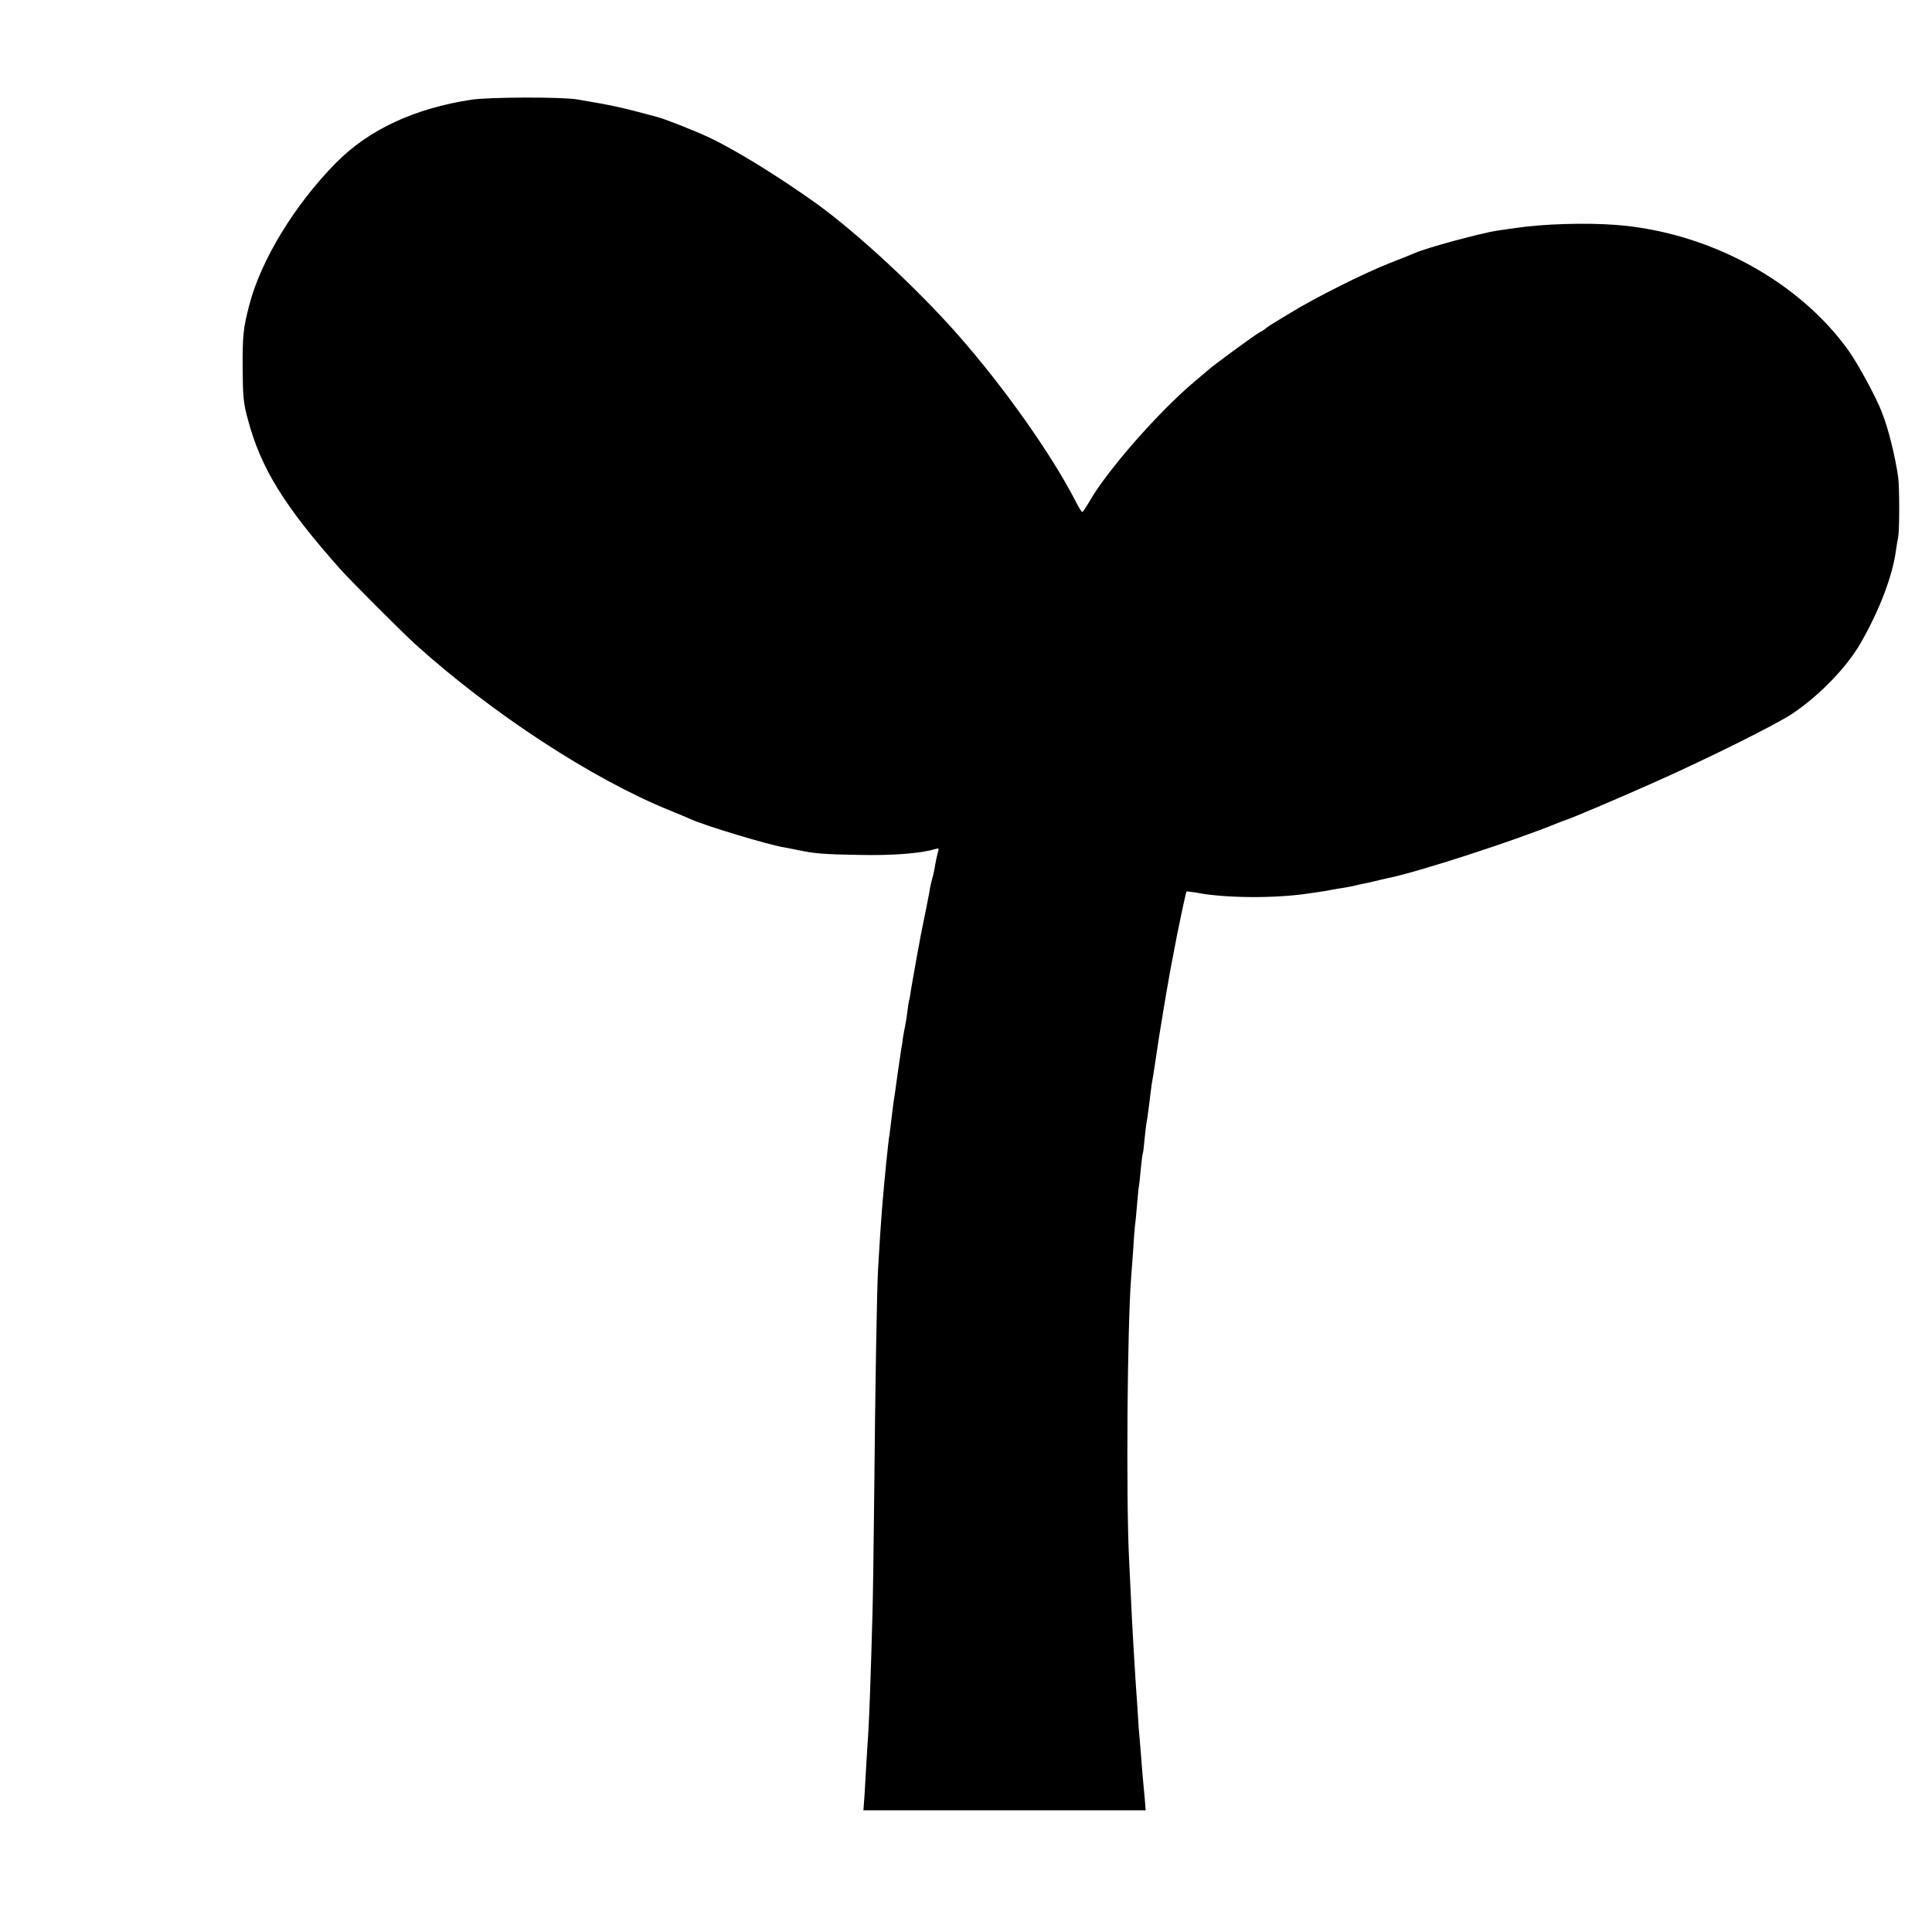 <?xml version="1.0" standalone="no"?>
<!DOCTYPE svg PUBLIC "-//W3C//DTD SVG 20010904//EN"
 "http://www.w3.org/TR/2001/REC-SVG-20010904/DTD/svg10.dtd">
<svg version="1.0" xmlns="http://www.w3.org/2000/svg"
 width="1000pt" height="1000pt" viewBox="0 0 1000 1000"
 preserveAspectRatio="xMidYMid meet">
<g transform="translate(0,1000) scale(0.1,-0.1)"
fill="#000000" stroke="none">
<path d="M2440 9484 c-294 -45 -530 -154 -700 -326 -214 -216 -390 -505 -450
-738 -31 -119 -35 -156 -34 -330 1 -143 4 -178 27 -261 67 -253 189 -450 482
-779 49 -55 324 -330 385 -385 398 -359 916 -697 1315 -859 50 -20 99 -41 110
-46 71 -33 402 -133 484 -146 14 -2 46 -9 71 -14 89 -18 128 -22 315 -25 175
-4 325 8 398 31 15 5 18 2 13 -13 -3 -10 -8 -30 -11 -45 -3 -16 -7 -40 -10
-55 -3 -16 -8 -36 -11 -45 -3 -10 -7 -29 -10 -43 -2 -14 -6 -36 -9 -50 -3 -14
-7 -37 -10 -52 -3 -16 -12 -59 -20 -98 -8 -38 -16 -81 -18 -95 -3 -14 -12 -63
-20 -110 -9 -47 -18 -103 -22 -125 -3 -22 -7 -47 -10 -55 -2 -8 -6 -35 -9 -60
-3 -25 -8 -56 -11 -70 -3 -14 -8 -40 -11 -59 -2 -19 -6 -46 -9 -60 -2 -14 -11
-75 -20 -136 -8 -60 -17 -123 -20 -140 -2 -16 -7 -52 -10 -80 -3 -27 -8 -63
-10 -80 -9 -53 -28 -250 -40 -395 -4 -46 -14 -199 -20 -305 -6 -98 -15 -614
-20 -1165 -3 -283 -7 -578 -10 -655 -8 -295 -16 -503 -20 -570 -2 -38 -7 -110
-10 -160 -3 -49 -7 -127 -10 -173 l-6 -82 731 0 730 0 -5 63 c-3 34 -8 82 -10
107 -2 25 -7 81 -10 125 -4 44 -8 103 -11 130 -2 28 -6 91 -9 140 -4 50 -8
117 -10 150 -13 207 -18 308 -31 585 -16 328 -9 1207 11 1460 2 25 7 92 11
150 3 58 8 112 9 121 2 8 6 53 10 100 4 46 8 91 10 100 2 8 6 49 10 90 4 40 8
76 10 79 2 3 6 35 9 72 4 37 8 75 10 85 2 10 7 39 10 66 3 26 9 68 12 95 3 26
7 54 9 62 2 8 8 51 15 95 16 110 23 154 40 255 5 30 12 71 15 90 3 19 13 73
21 120 9 47 18 94 20 105 16 90 62 307 65 310 2 2 24 -1 49 -5 147 -29 406
-31 580 -5 78 11 107 16 126 20 12 3 39 7 60 10 21 4 47 8 56 11 10 3 30 7 45
10 16 3 44 9 63 14 19 5 46 11 60 14 156 31 662 195 885 287 17 7 35 13 40 15
20 5 275 113 445 189 278 123 638 302 727 361 138 92 282 240 354 366 98 171
166 350 183 483 3 22 8 51 11 65 7 36 7 256 0 310 -16 110 -50 249 -84 335
-30 79 -122 248 -172 319 -259 363 -727 616 -1207 652 -157 12 -376 5 -517
-16 -33 -5 -77 -11 -97 -14 -85 -13 -365 -89 -423 -115 -11 -5 -69 -28 -130
-52 -129 -50 -394 -183 -515 -258 -47 -28 -94 -57 -105 -64 -11 -7 -22 -15
-25 -18 -3 -3 -16 -12 -30 -19 -23 -12 -242 -172 -266 -195 -6 -5 -38 -32 -70
-59 -189 -159 -455 -463 -546 -623 -17 -29 -33 -53 -36 -53 -4 0 -20 26 -36
58 -124 241 -367 585 -606 857 -213 242 -523 529 -735 682 -199 142 -421 279
-558 343 -77 36 -233 97 -267 105 -8 2 -58 15 -110 29 -52 14 -133 32 -180 40
-47 8 -101 18 -120 21 -78 14 -455 13 -550 -1z"/>
</g>
</svg>
